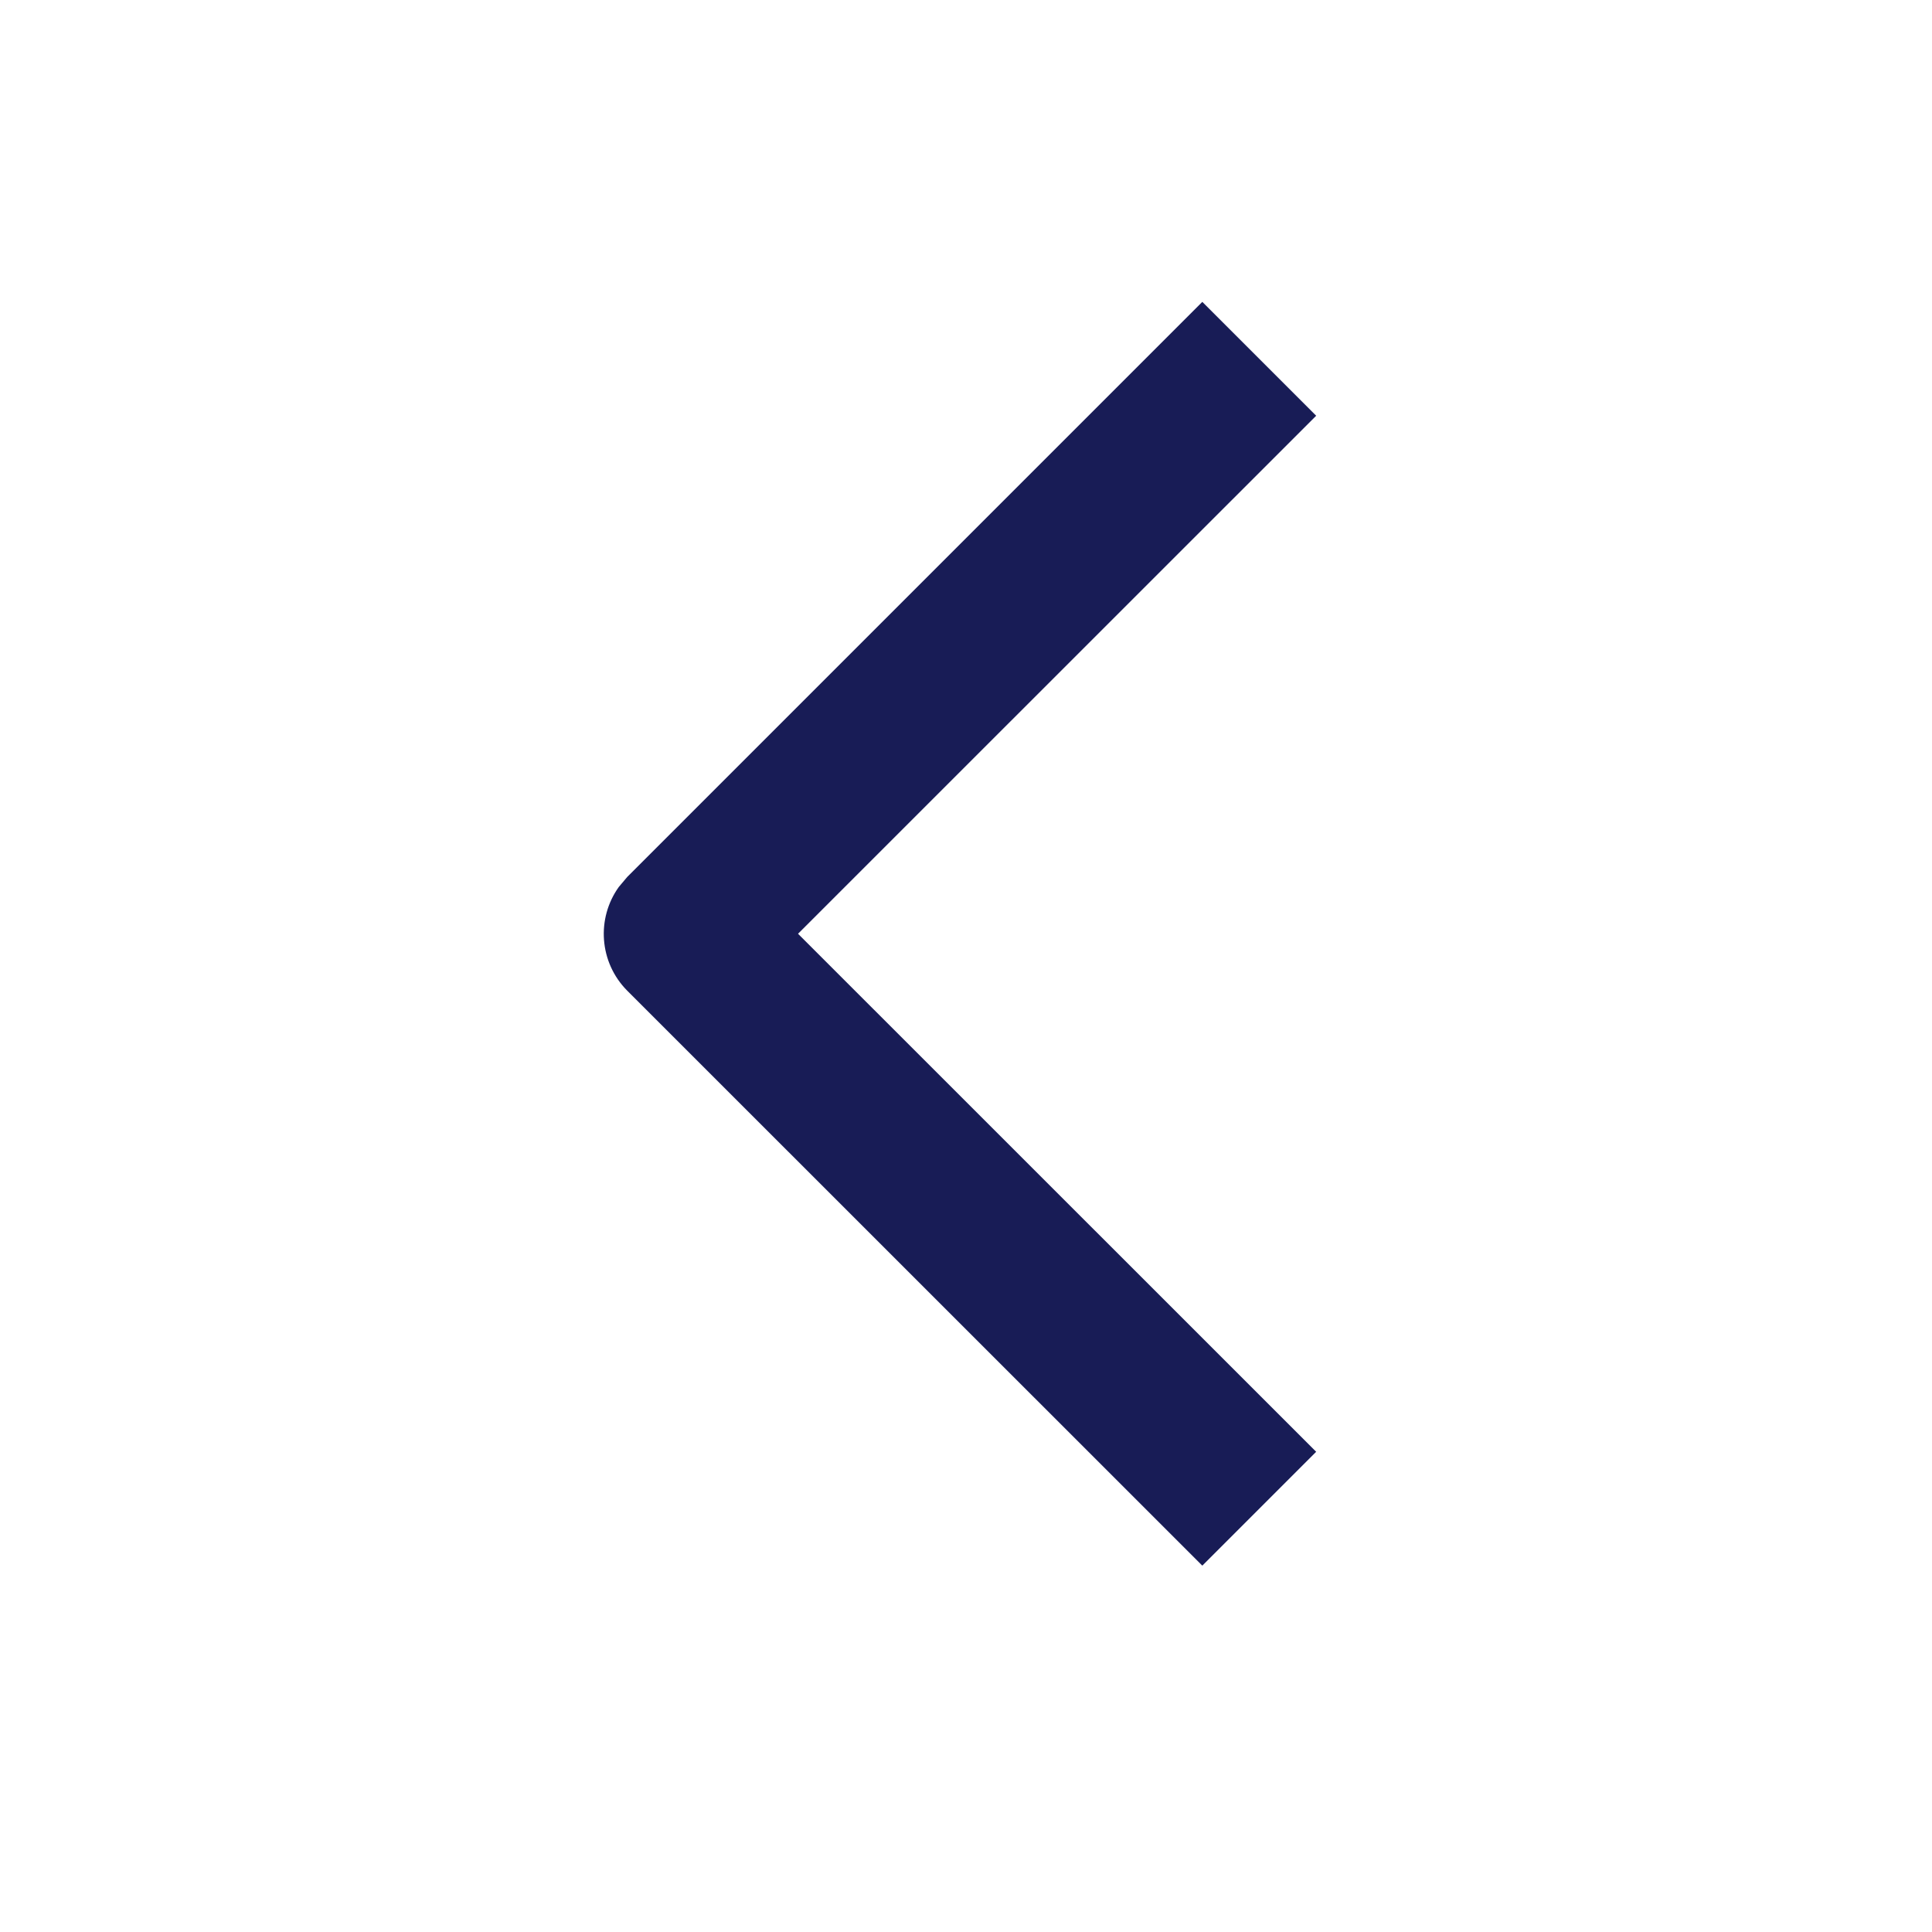 <?xml version="1.0" encoding="utf-8"?>
<!-- Generator: Adobe Illustrator 24.0.1, SVG Export Plug-In . SVG Version: 6.00 Build 0)  -->
<svg version="1.1" id="Layer_1" xmlns="http://www.w3.org/2000/svg" xmlns:xlink="http://www.w3.org/1999/xlink" x="0px" y="0px"
	 width="16px" height="16px" viewBox="0 0 16 16" enable-background="new 0 0 16 16" xml:space="preserve">
<path id="Icon-Fill" fill-rule="evenodd" clip-rule="evenodd" fill="#181C56" d="M9.957,2.5l0.943,0.943
	L6.609,7.733l4.291,4.29l-0.943,0.943L5.195,8.205
	C4.961,7.97,4.938,7.605,5.125,7.345l0.07-0.083L9.957,2.5z"/>
</svg>
